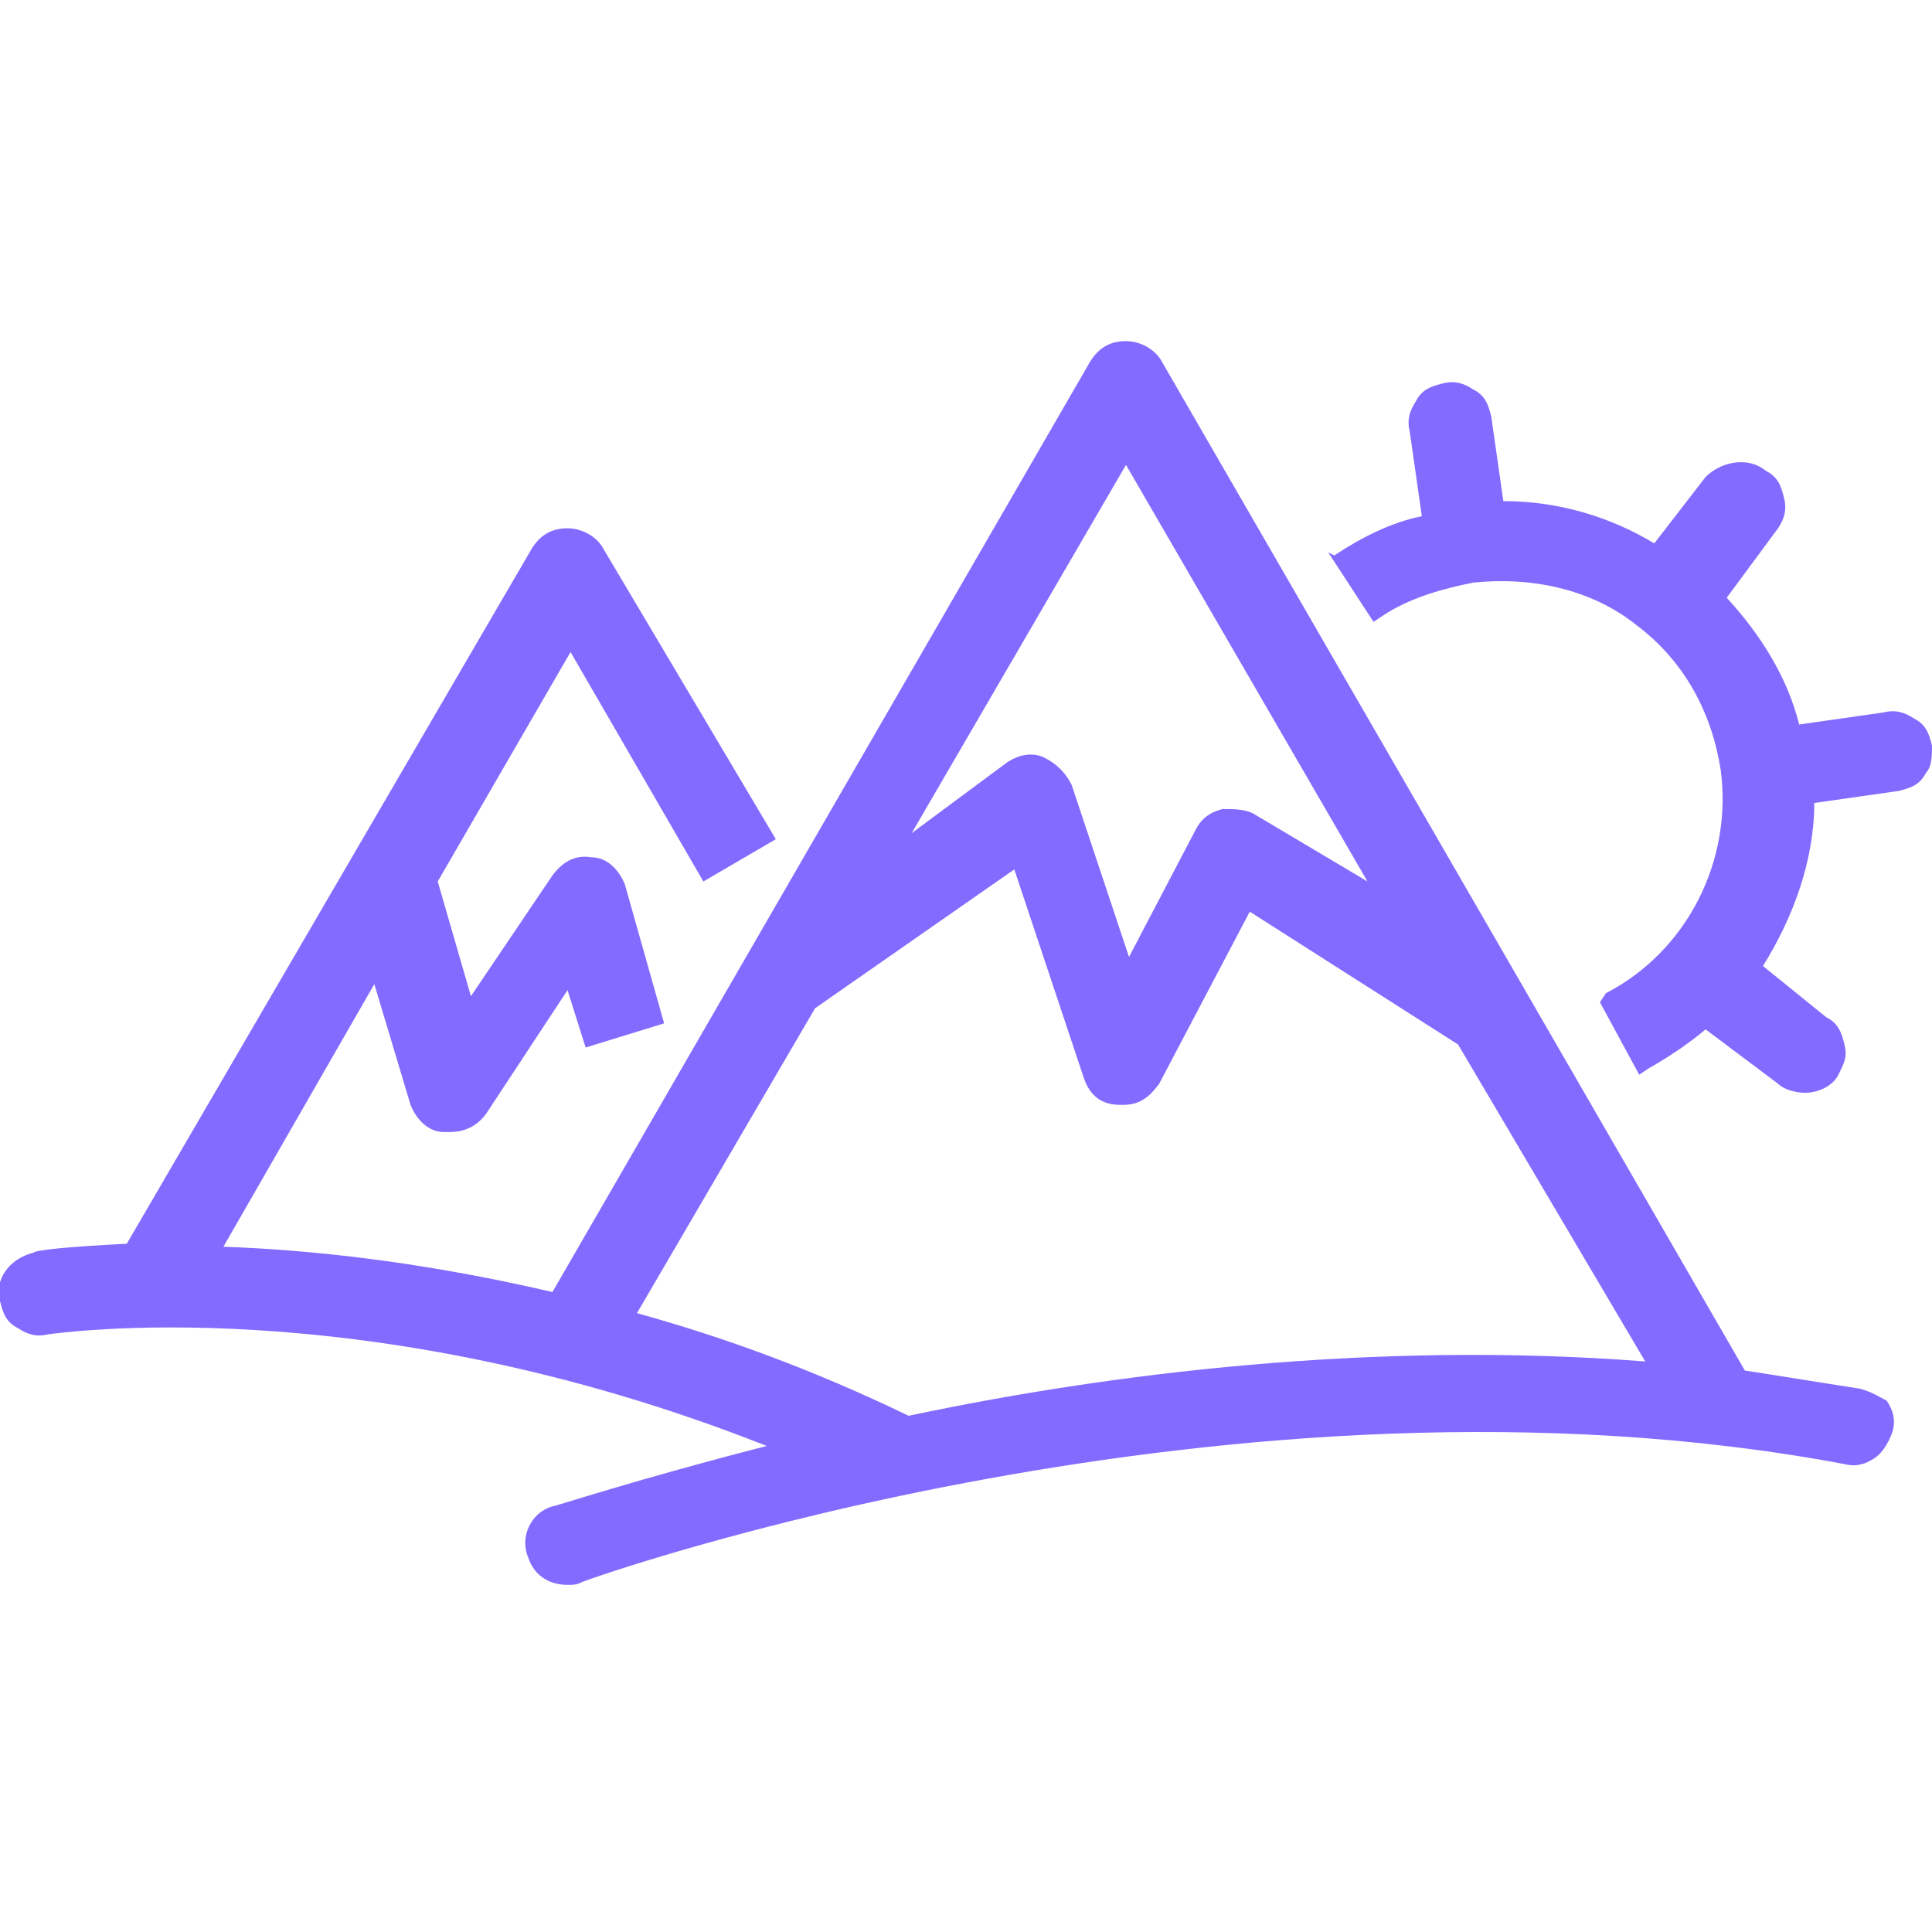 <svg version="1.1" xmlns="http://www.w3.org/2000/svg" width="32" height="32" viewBox="0 0 32 32" fill="#836BFF">
<title>mountain-landscape</title>
<path d="M32 12.35c-0.050-0.2-0.1-0.35-0.3-0.45-0.15-0.1-0.3-0.15-0.5-0.1l-1.4 0.2c-0.2-0.8-0.65-1.5-1.2-2.1l0.85-1.15c0.1-0.15 0.15-0.3 0.1-0.5s-0.1-0.35-0.3-0.45c-0.3-0.25-0.75-0.15-1 0.1l-0.85 1.1c-0.75-0.45-1.6-0.7-2.5-0.7l-0.2-1.4c-0.050-0.2-0.1-0.35-0.3-0.45-0.15-0.1-0.3-0.15-0.5-0.1s-0.35 0.1-0.45 0.3c-0.1 0.15-0.15 0.3-0.1 0.5l0.2 1.4c-0.5 0.1-1 0.35-1.45 0.65l-0.1-0.050 0.75 1.15 0.15-0.1c0.45-0.3 1-0.45 1.5-0.55 0.95-0.1 1.95 0.1 2.7 0.7 0.8 0.6 1.25 1.45 1.4 2.4 0.2 1.5-0.55 3-1.9 3.7l-0.1 0.15 0.65 1.2 0.15-0.1c0.35-0.2 0.65-0.4 0.95-0.65l1.2 0.9c0.1 0.1 0.3 0.15 0.45 0.15 0.2 0 0.45-0.1 0.55-0.3s0.15-0.3 0.1-0.5c-0.050-0.2-0.1-0.35-0.3-0.45l-1.050-0.85c0.5-0.8 0.85-1.75 0.85-2.7l1.4-0.2c0.2-0.050 0.35-0.1 0.45-0.3 0.1-0.1 0.1-0.3 0.1-0.45z"></path>
<path d="M30.8 23c-0.65-0.1-1.25-0.2-1.9-0.3l-9.65-16.7c-0.1-0.2-0.35-0.35-0.6-0.35s-0.45 0.1-0.6 0.35l-8.9 15.4c-2.15-0.5-4-0.7-5.45-0.75l2.5-4.35 0.6 2c0.1 0.25 0.3 0.45 0.55 0.45 0.050 0 0.1 0 0.1 0 0.25 0 0.45-0.1 0.6-0.3l1.35-2.050 0.3 0.95 1.3-0.4-0.65-2.3c-0.1-0.25-0.3-0.45-0.55-0.45-0.3-0.050-0.5 0.1-0.65 0.3l-1.35 2-0.55-1.9 2.2-3.8 2.2 3.8 1.2-0.7-2.85-4.8c-0.1-0.2-0.35-0.35-0.6-0.35s-0.45 0.1-0.6 0.35l-6.7 11.5c-0.95 0.050-1.5 0.1-1.55 0.15-0.4 0.1-0.65 0.45-0.55 0.8 0.050 0.2 0.1 0.35 0.3 0.45 0.15 0.1 0.3 0.15 0.5 0.1 0.050 0 5.2-0.8 11.9 1.85-2.15 0.55-3.5 1-3.55 1-0.35 0.1-0.55 0.5-0.4 0.85 0.1 0.3 0.35 0.45 0.65 0.45 0.1 0 0.15 0 0.25-0.050s10.8-3.85 20.9-1.95c0.2 0.050 0.35 0 0.5-0.1s0.25-0.3 0.3-0.45c0.050-0.2 0-0.35-0.1-0.5-0.1-0.050-0.25-0.15-0.45-0.2zM15.050 23.45c-1.55-0.75-3.050-1.3-4.5-1.7l2.95-5.050 3.3-2.3 1.15 3.45c0.1 0.3 0.3 0.45 0.6 0.45h0.050c0.3 0 0.45-0.15 0.6-0.35l1.5-2.85 3.45 2.2 3.1 5.25c-4.5-0.35-8.9 0.2-12.2 0.9v0zM20.8 13.5c-0.15-0.1-0.35-0.1-0.55-0.1-0.2 0.050-0.35 0.15-0.45 0.35l-1.1 2.1-0.95-2.85c-0.1-0.2-0.25-0.35-0.45-0.45s-0.45-0.050-0.65 0.1l-1.55 1.15 3.55-6.1 4 6.9-1.85-1.1z"></path>
</svg>
